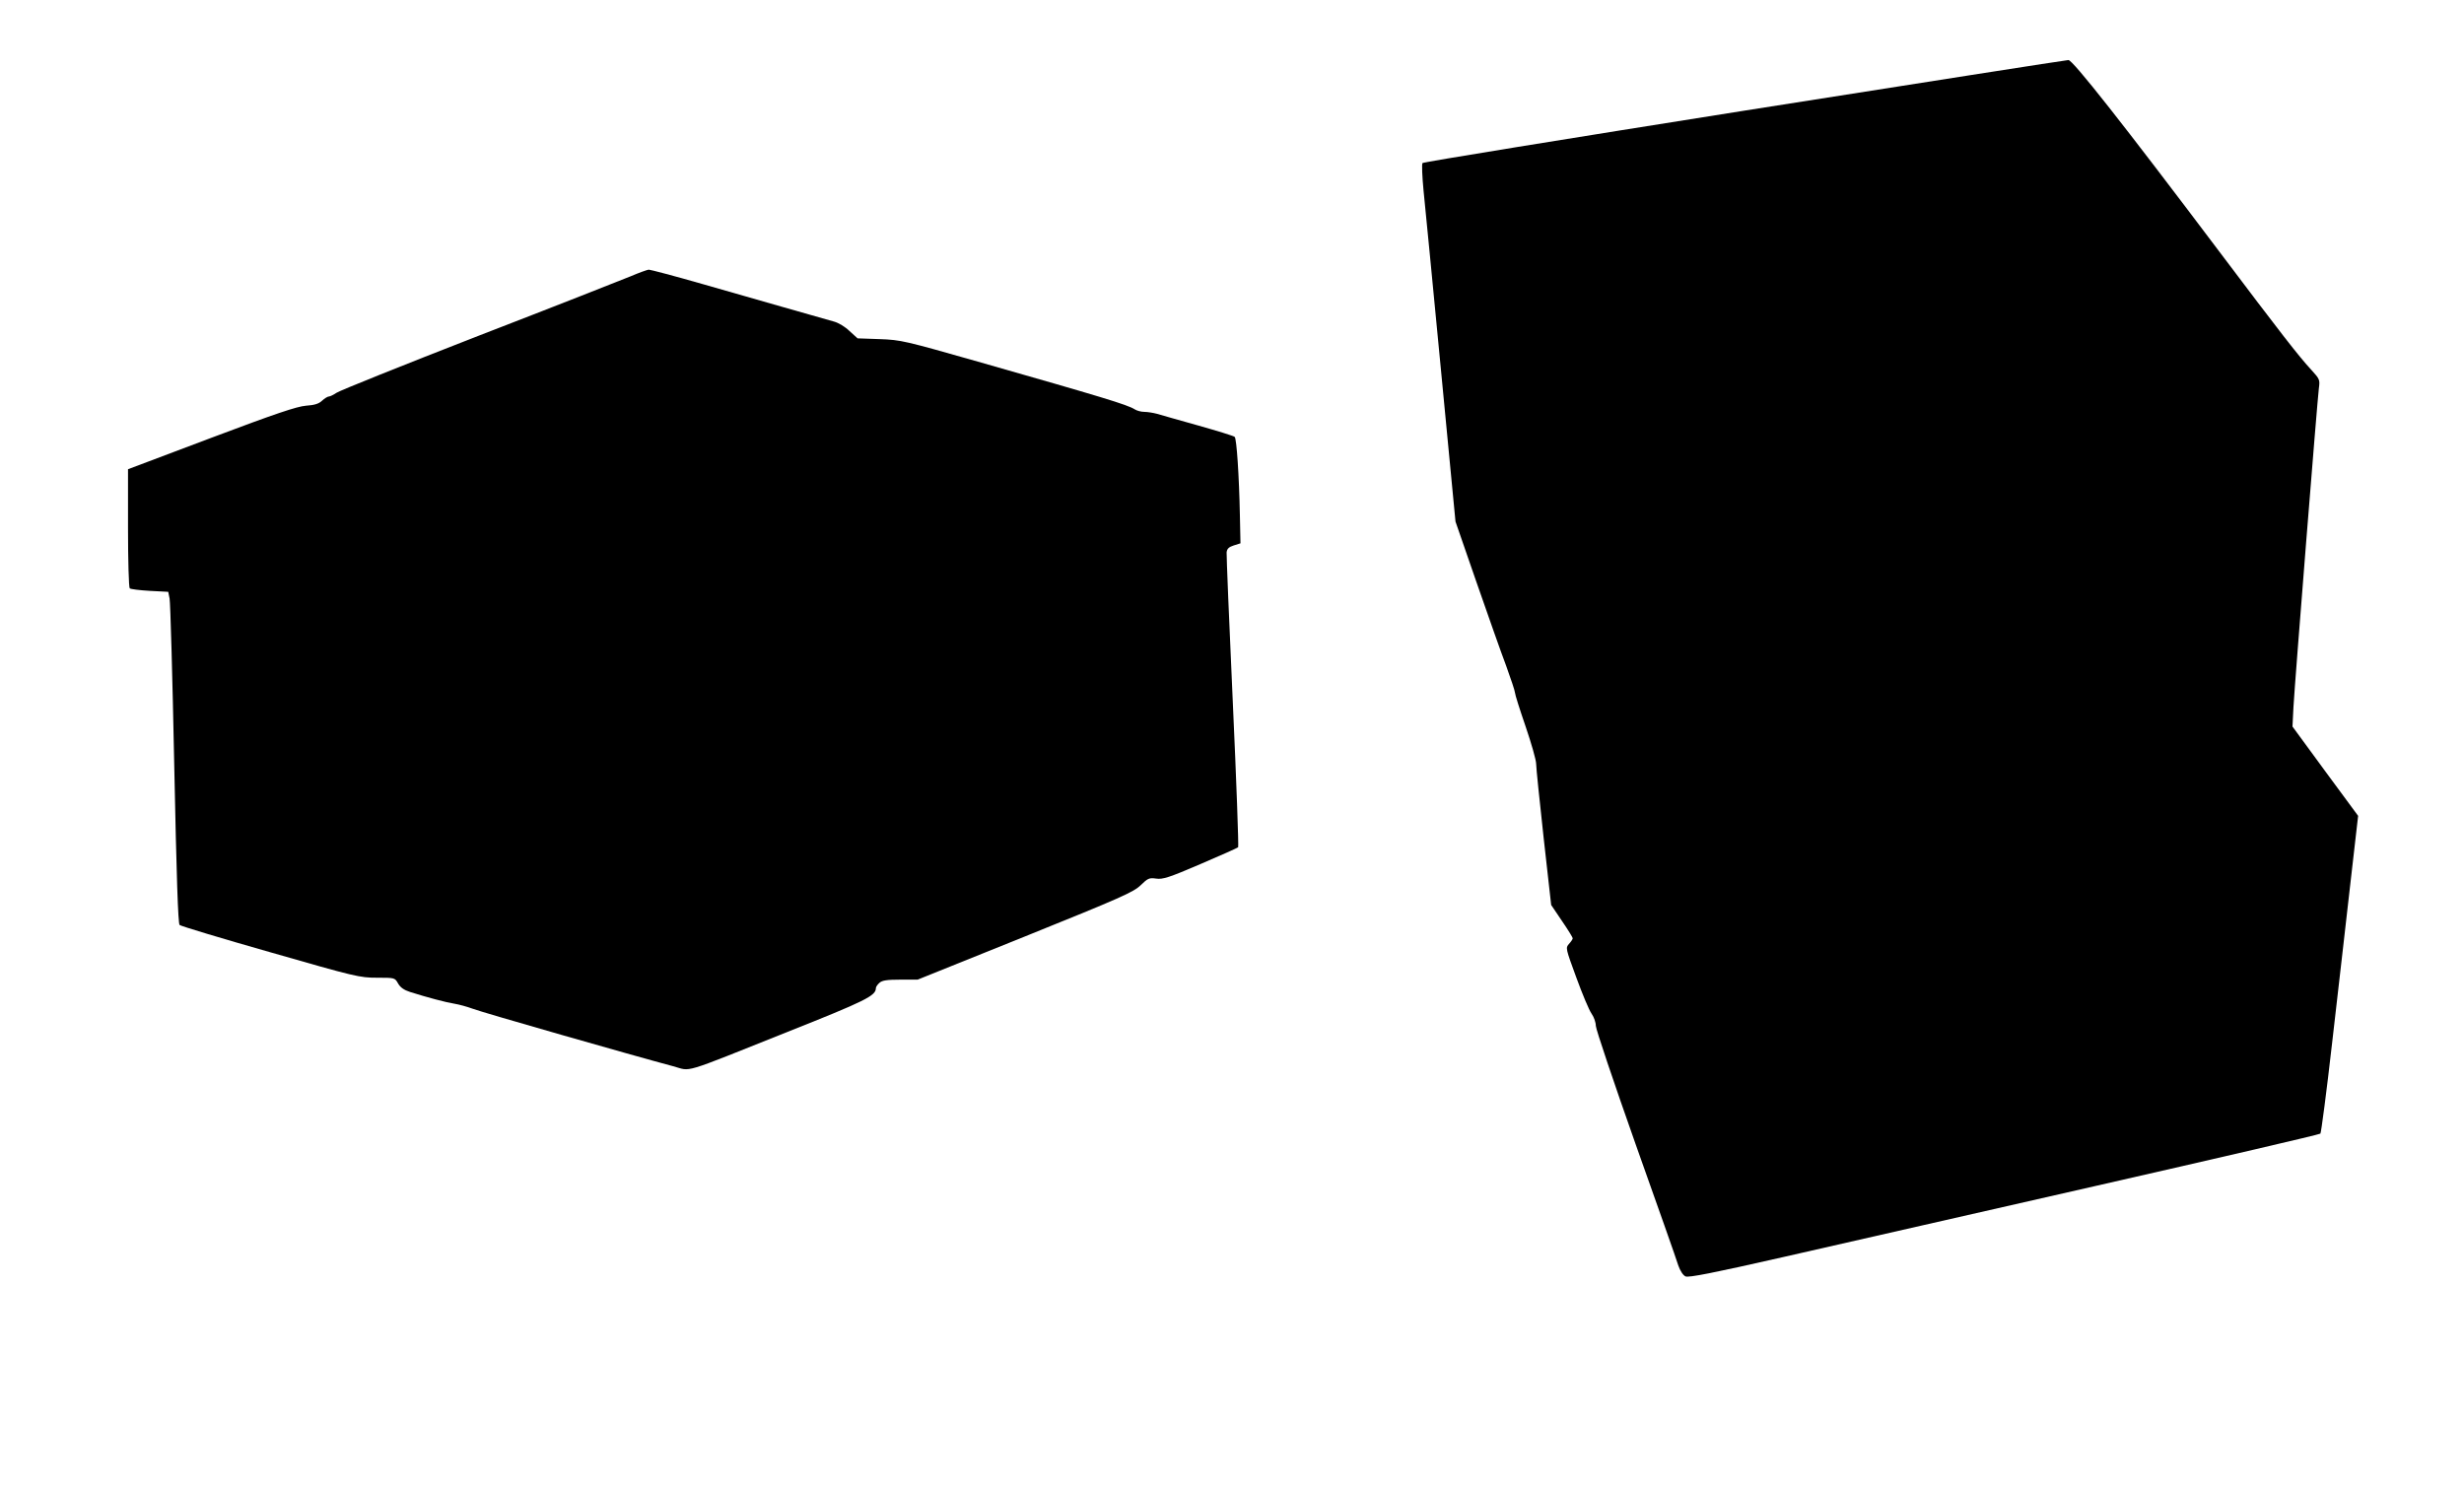 <?xml version="1.0" standalone="no"?>
<!DOCTYPE svg PUBLIC "-//W3C//DTD SVG 20010904//EN"
 "http://www.w3.org/TR/2001/REC-SVG-20010904/DTD/svg10.dtd">
<svg version="1.0" xmlns="http://www.w3.org/2000/svg"
 width="1280pt" height="772pt" viewBox="0 0 1280 772"
 preserveAspectRatio="xMidYMid meet">
<g transform="translate(0,772) scale(0.1,-0.1)"
fill="#000000" stroke="none">
<path d="M9061 7145 c-915 -145 -1667 -267 -1671 -272 -5 -4 -2 -69 5 -143 8
-74 48 -492 90 -927 l76 -793 108 -312 c60 -172 129 -369 155 -437 25 -69 46
-132 46 -140 0 -9 25 -88 55 -175 30 -88 55 -175 55 -195 0 -20 18 -193 39
-385 l39 -348 56 -83 c31 -45 56 -86 56 -90 0 -5 -9 -18 -19 -29 -19 -21 -18
-23 38 -176 31 -85 66 -169 79 -187 12 -17 22 -45 22 -63 0 -17 93 -293 206
-613 114 -320 214 -604 222 -631 10 -29 25 -52 38 -58 16 -7 140 17 505 100
266 61 1002 228 1634 372 633 144 1154 265 1159 270 4 4 32 217 61 472 29 254
72 624 94 821 l41 358 -171 232 -170 232 5 100 c7 129 124 1595 132 1657 6 44
5 48 -38 95 -66 71 -162 195 -477 613 -507 673 -764 999 -786 998 -11 0 -769
-119 -1684 -263z"/>
<path d="M3275 6284 c-44 -18 -399 -158 -790 -309 -390 -152 -722 -285 -737
-296 -15 -10 -33 -19 -39 -19 -7 0 -23 -10 -36 -22 -17 -16 -39 -23 -84 -26
-47 -4 -155 -40 -492 -167 l-432 -163 0 -306 c0 -167 4 -308 9 -313 4 -4 51
-10 104 -13 l96 -5 7 -35 c4 -19 15 -406 24 -860 12 -591 20 -828 28 -836 7
-6 219 -70 472 -142 442 -127 464 -132 553 -132 93 0 93 0 110 -30 12 -21 31
-34 62 -44 88 -28 186 -54 230 -61 25 -4 68 -16 95 -26 45 -18 839 -245 1042
-299 98 -26 29 -47 593 178 407 162 460 188 460 228 0 6 8 18 18 27 14 13 39
17 109 17 l90 0 559 225 c501 202 563 230 600 266 37 36 44 39 80 34 34 -5 66
5 229 75 105 45 193 84 197 88 3 4 -9 345 -28 757 -19 413 -33 761 -32 775 2
19 12 28 37 36 l35 11 -3 144 c-4 207 -17 399 -27 409 -5 5 -90 31 -189 59
-99 28 -196 55 -215 61 -19 5 -49 10 -65 10 -17 0 -39 6 -50 13 -37 24 -170
64 -815 248 -380 108 -399 113 -510 117 l-115 4 -42 38 c-22 22 -58 43 -80 49
-73 21 -420 119 -683 195 -146 42 -272 75 -280 75 -8 -1 -51 -16 -95 -35z"/>
</g>
</svg>
